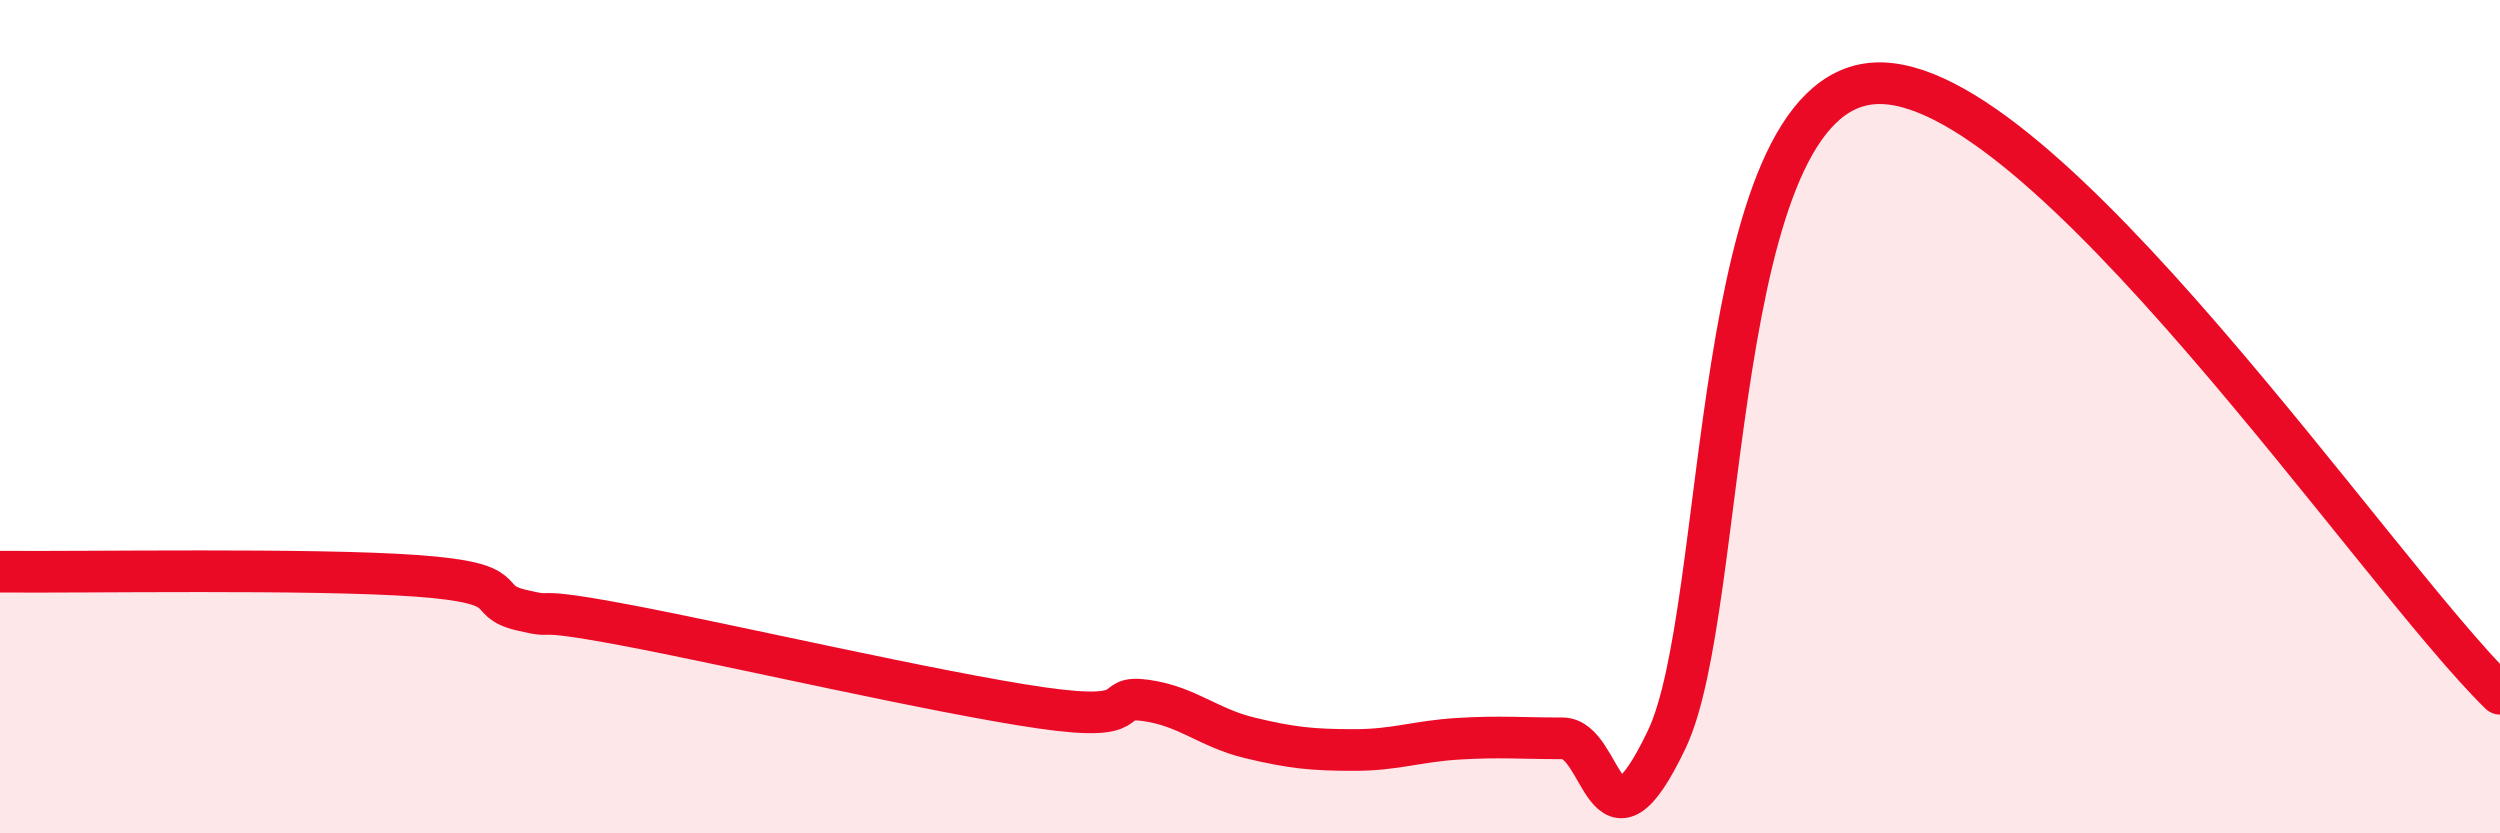 
    <svg width="60" height="20" viewBox="0 0 60 20" xmlns="http://www.w3.org/2000/svg">
      <path
        d="M 0,13.72 C 2,13.74 7.5,13.64 10,13.82 C 12.5,14 11.5,14.4 12.5,14.64 C 13.5,14.88 12.5,14.53 15,15 C 17.5,15.47 22.5,16.63 25,16.99 C 27.5,17.35 26.5,16.67 27.5,16.81 C 28.5,16.95 29,17.47 30,17.71 C 31,17.95 31.5,18 32.5,18 C 33.5,18 34,17.79 35,17.73 C 36,17.67 36.5,17.72 37.5,17.72 C 38.5,17.72 38.5,20.89 40,17.75 C 41.5,14.61 41,2.22 45,2 C 49,1.78 57,13.72 60,16.65L60 20L0 20Z"
        fill="#EB0A25"
        opacity="0.1"
        stroke-linecap="round"
        stroke-linejoin="round"
      />
      <path
        d="M 0,13.72 C 2,13.74 7.5,13.64 10,13.82 C 12.5,14 11.5,14.4 12.5,14.64 C 13.5,14.88 12.5,14.53 15,15 C 17.5,15.47 22.5,16.63 25,16.99 C 27.5,17.35 26.5,16.67 27.5,16.81 C 28.5,16.95 29,17.47 30,17.71 C 31,17.95 31.5,18 32.5,18 C 33.5,18 34,17.79 35,17.73 C 36,17.67 36.5,17.72 37.5,17.72 C 38.5,17.72 38.5,20.89 40,17.75 C 41.5,14.61 41,2.22 45,2 C 49,1.78 57,13.72 60,16.65"
        stroke="#EB0A25"
        stroke-width="1"
        fill="none"
        stroke-linecap="round"
        stroke-linejoin="round"
      />
    </svg>
  